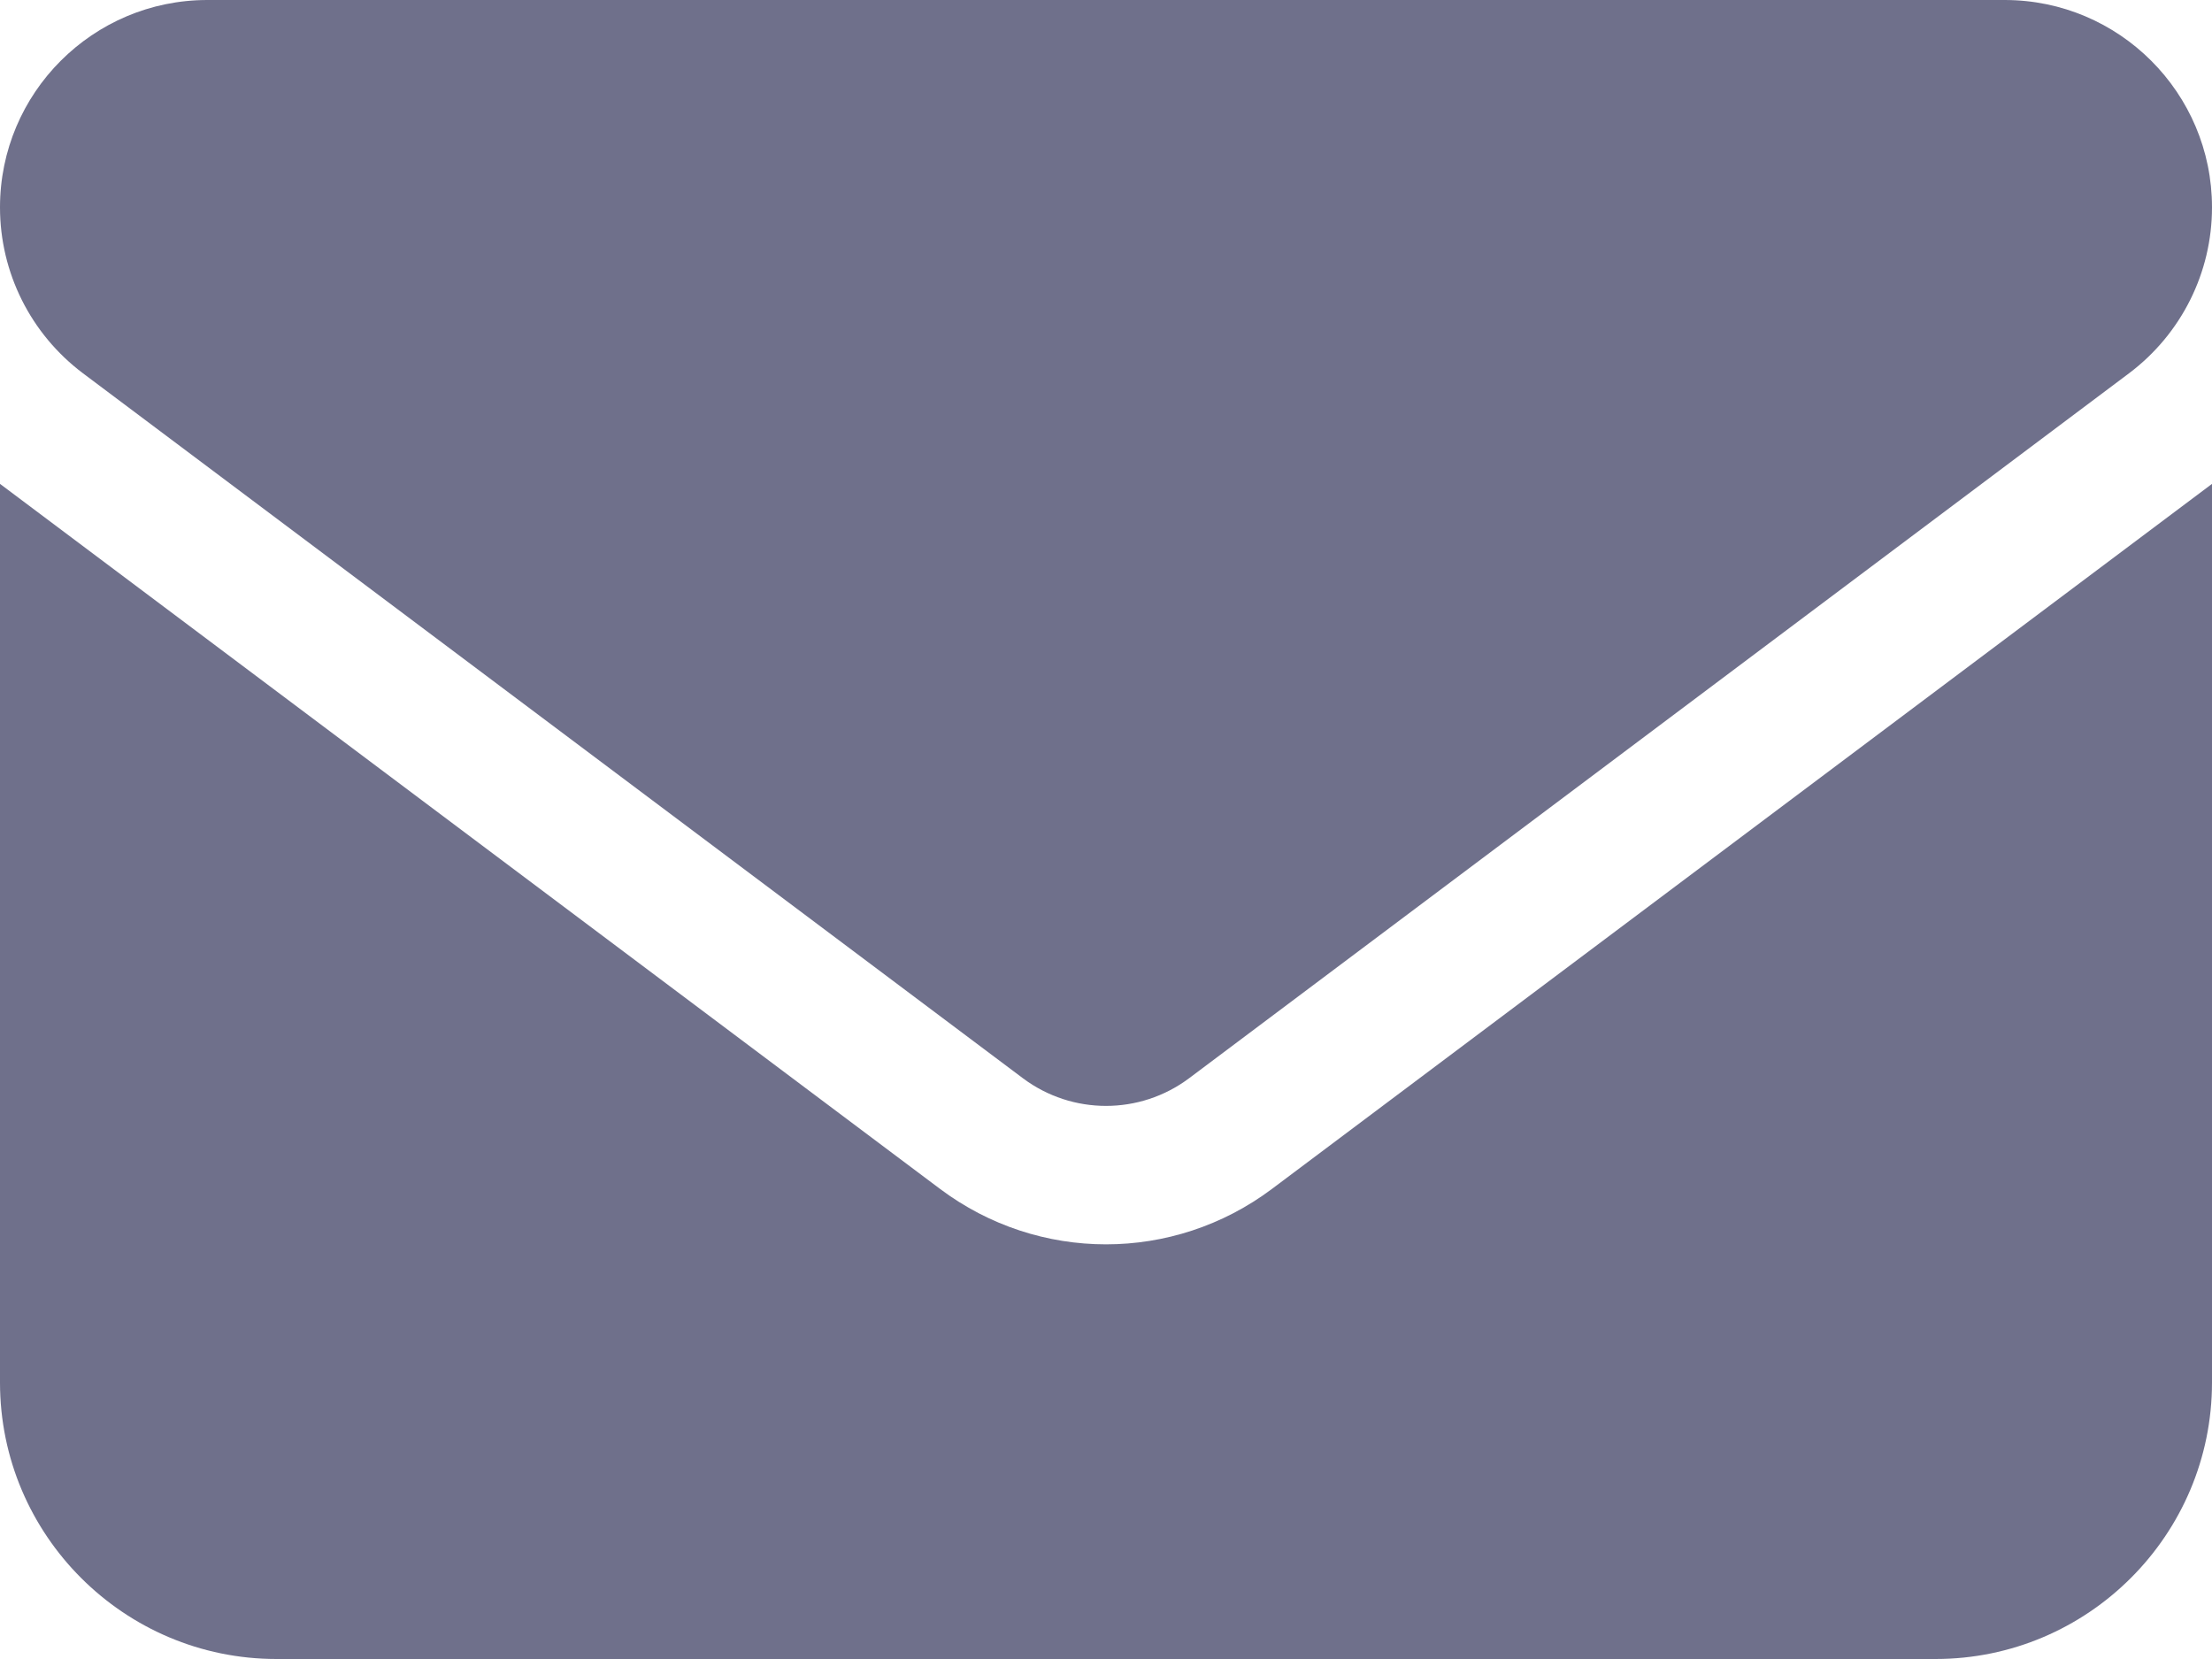 <svg preserveAspectRatio="none" width="100%" height="100%" overflow="visible" style="display: block;" viewBox="0 0 28 21" fill="none" xmlns="http://www.w3.org/2000/svg">
<path id="Vector" d="M2.625 0C1.176 0 0 1.176 0 2.625C0 3.451 0.388 4.227 1.05 4.725L12.95 13.65C13.573 14.115 14.427 14.115 15.05 13.65L26.95 4.725C27.612 4.227 28 3.451 28 2.625C28 1.176 26.824 0 25.375 0H2.625ZM0 6.125V17.5C0 19.43 1.57 21 3.5 21H24.5C26.43 21 28 19.43 28 17.5V6.125L16.1 15.05C14.853 15.985 13.147 15.985 11.9 15.05L0 6.125Z" fill="#6F708B"/>
</svg>
